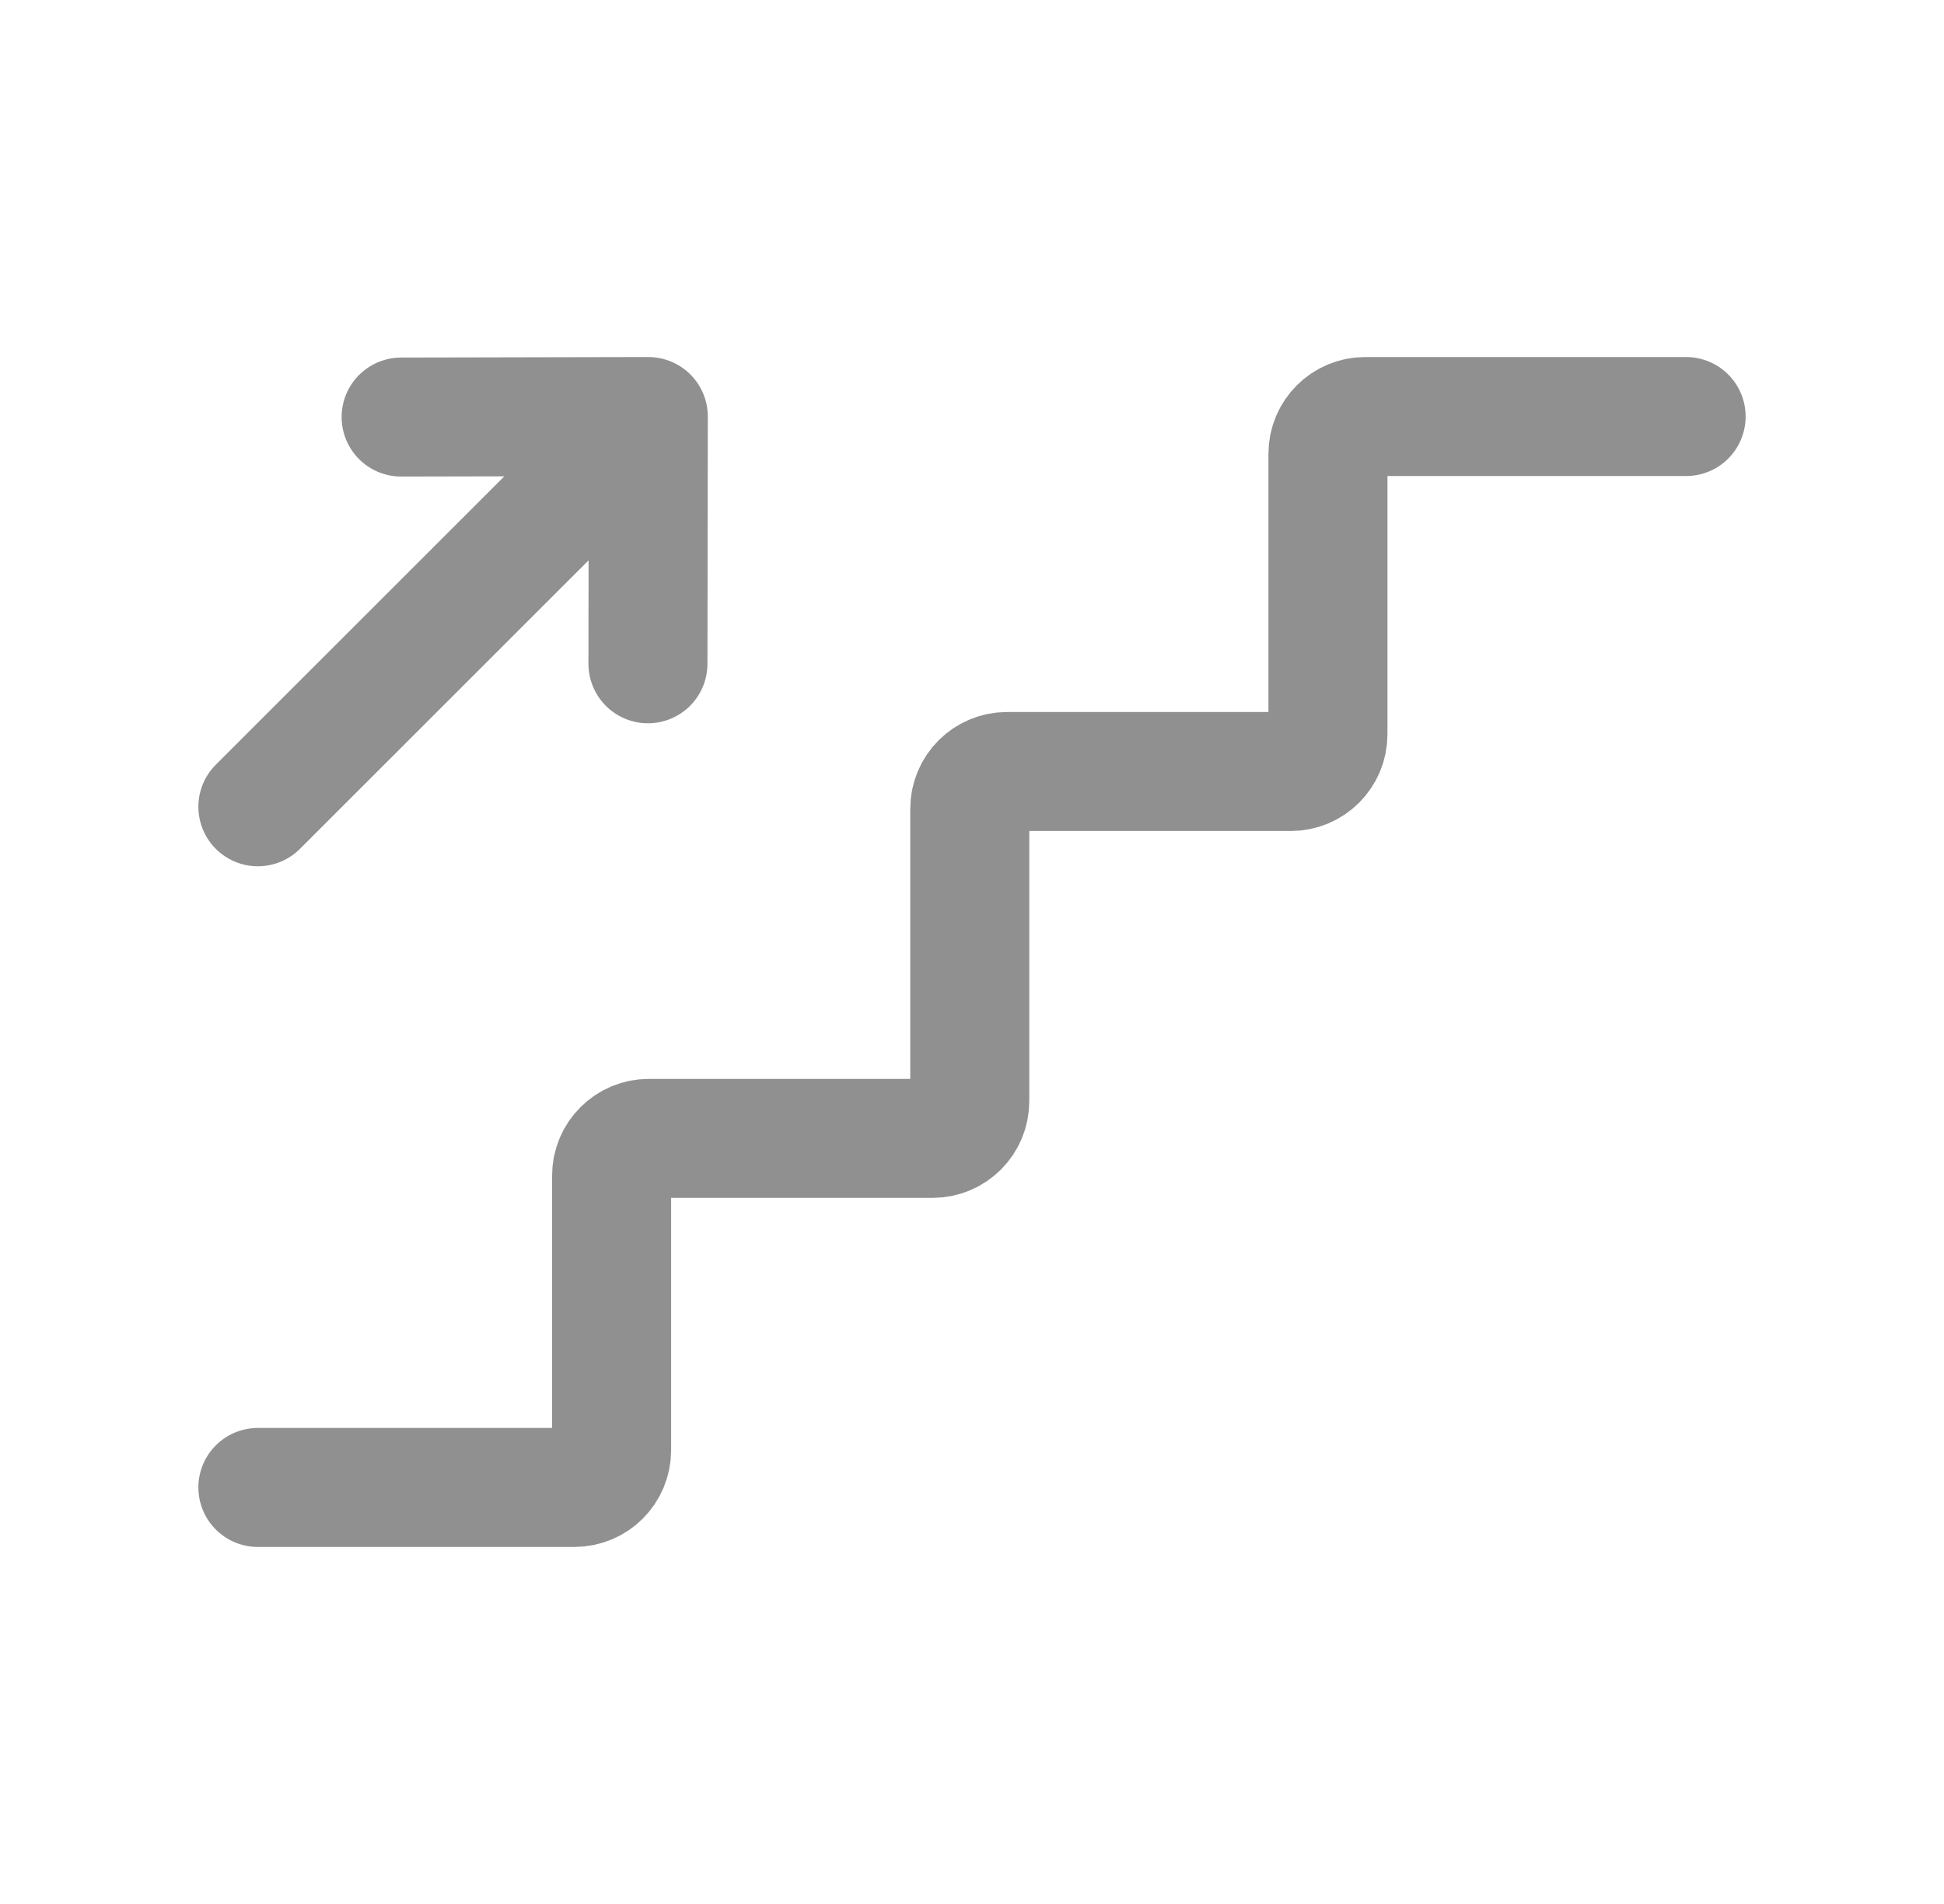 <svg width="49" height="48" viewBox="0 0 49 48" fill="none" xmlns="http://www.w3.org/2000/svg">
<path d="M42.5 10.501H34.41C33.892 10.501 33.472 10.921 33.472 11.439V18.512C33.472 19.03 33.052 19.45 32.534 19.45H25.382C24.864 19.45 24.444 19.87 24.444 20.389V27.76C24.444 28.279 24.024 28.699 23.506 28.699H16.355C15.836 28.699 15.416 29.119 15.416 29.637L15.416 36.561C15.416 37.079 14.996 37.499 14.478 37.499H6.5" stroke="#909090" stroke-width="3" stroke-linecap="round" stroke-linejoin="round"/>
<path d="M16.341 10.501L6.5 20.339M16.341 10.501L16.332 16.734M16.341 10.501L10.111 10.514" stroke="#909090" stroke-width="3" stroke-linecap="round" stroke-linejoin="round"/>
</svg>
